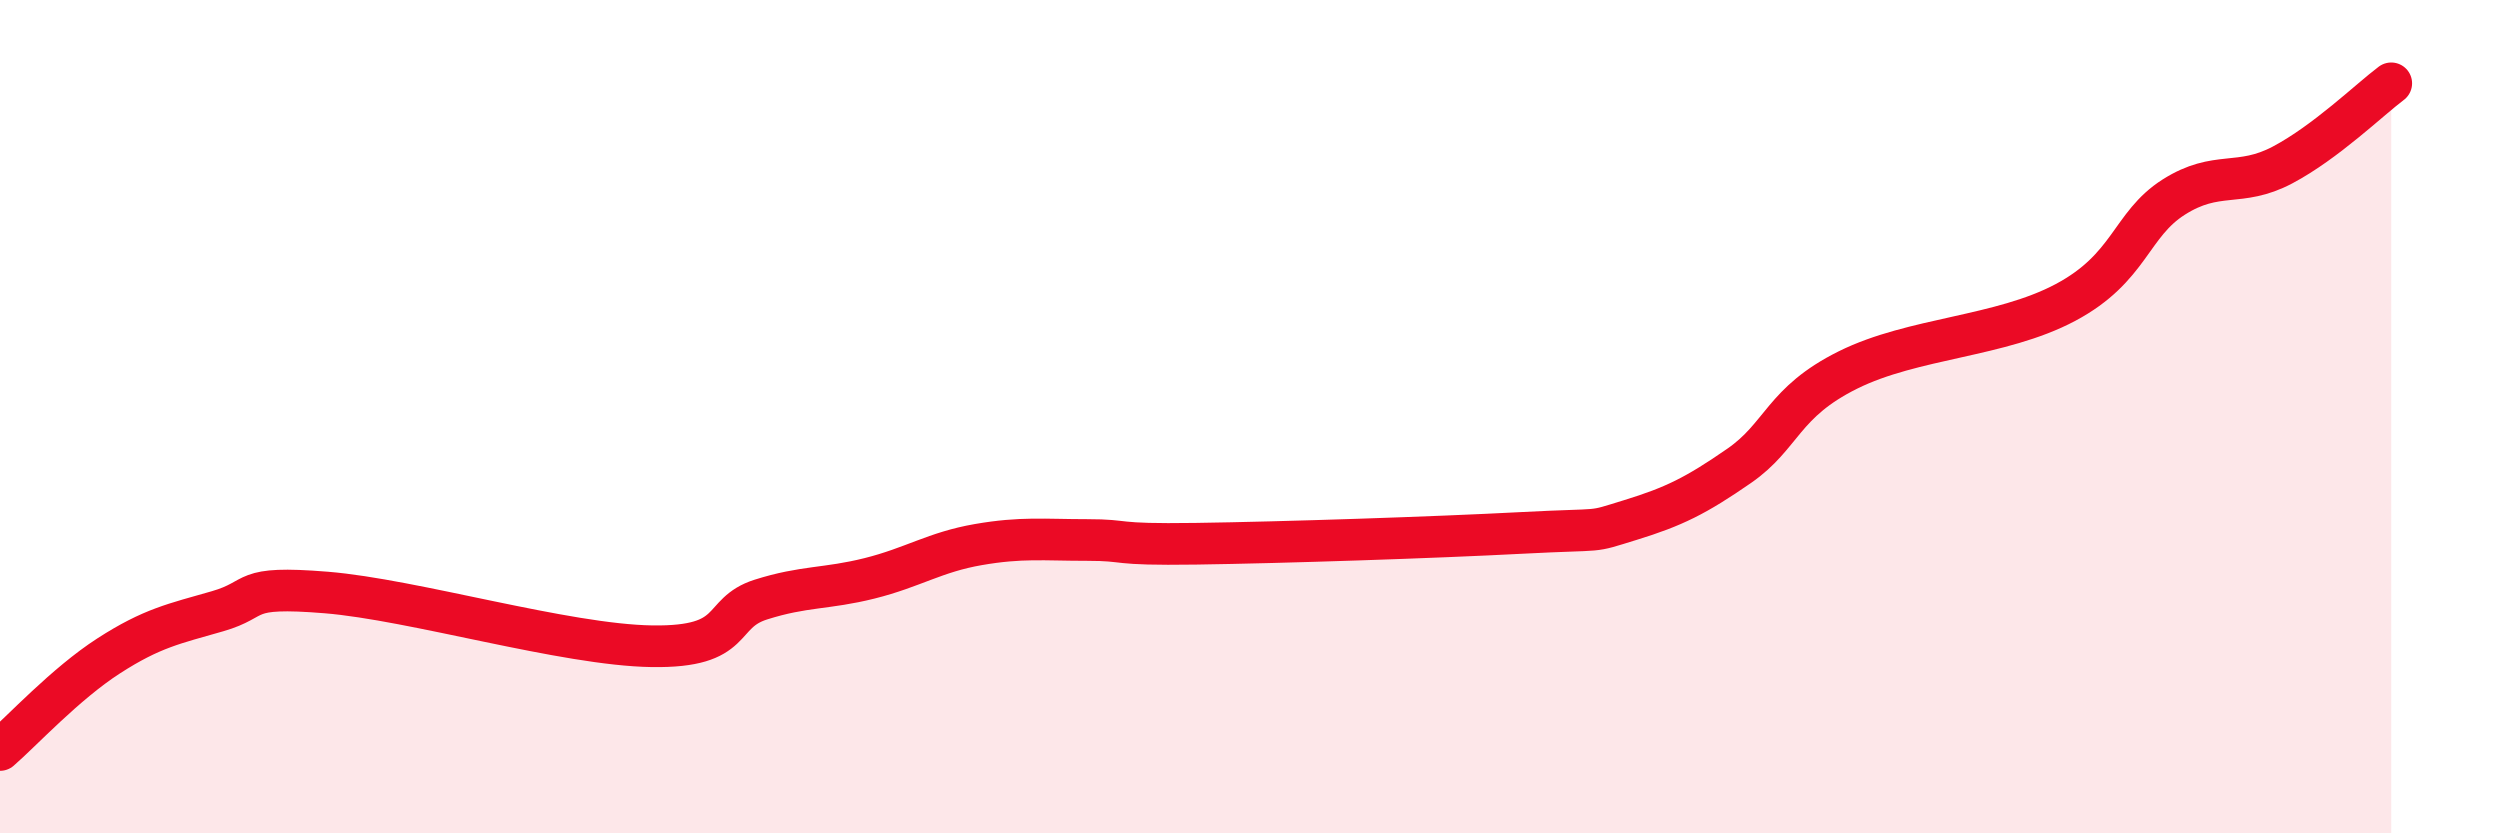 
    <svg width="60" height="20" viewBox="0 0 60 20" xmlns="http://www.w3.org/2000/svg">
      <path
        d="M 0,18 C 0.52,17.55 1.57,16.41 2.61,15.74 C 3.65,15.07 4.18,14.97 5.22,14.67 C 6.26,14.37 5.74,14.05 7.83,14.22 C 9.92,14.39 13.56,15.48 15.65,15.51 C 17.74,15.54 17.22,14.72 18.26,14.39 C 19.3,14.06 19.83,14.14 20.87,13.88 C 21.91,13.62 22.44,13.25 23.48,13.07 C 24.52,12.89 25.05,12.96 26.09,12.96 C 27.13,12.96 26.61,13.08 28.7,13.05 C 30.79,13.02 34.43,12.9 36.52,12.79 C 38.61,12.68 38.09,12.8 39.13,12.48 C 40.17,12.16 40.7,11.9 41.74,11.18 C 42.78,10.46 42.78,9.66 44.35,8.88 C 45.92,8.1 48.01,8.09 49.57,7.26 C 51.13,6.43 51.13,5.39 52.17,4.73 C 53.21,4.07 53.74,4.51 54.78,3.96 C 55.82,3.41 56.87,2.39 57.39,2L57.39 20L0 20Z"
        fill="#EB0A25"
        opacity="0.1"
        stroke-linecap="round"
        stroke-linejoin="round"
      />
      <path
        d="M 0,18 C 0.52,17.55 1.57,16.41 2.61,15.74 C 3.65,15.07 4.18,14.97 5.22,14.67 C 6.26,14.37 5.74,14.05 7.83,14.22 C 9.92,14.39 13.56,15.48 15.65,15.51 C 17.74,15.54 17.22,14.72 18.26,14.39 C 19.3,14.06 19.83,14.14 20.87,13.88 C 21.91,13.62 22.44,13.25 23.48,13.07 C 24.52,12.89 25.05,12.96 26.09,12.96 C 27.13,12.96 26.61,13.08 28.7,13.05 C 30.79,13.02 34.43,12.9 36.52,12.79 C 38.61,12.68 38.09,12.8 39.13,12.48 C 40.17,12.16 40.7,11.9 41.74,11.18 C 42.78,10.46 42.78,9.66 44.35,8.88 C 45.92,8.1 48.01,8.09 49.57,7.26 C 51.13,6.43 51.13,5.39 52.17,4.73 C 53.21,4.07 53.74,4.51 54.78,3.96 C 55.82,3.41 56.87,2.39 57.39,2"
        stroke="#EB0A25"
        stroke-width="1"
        fill="none"
        stroke-linecap="round"
        stroke-linejoin="round"
      />
    </svg>
  